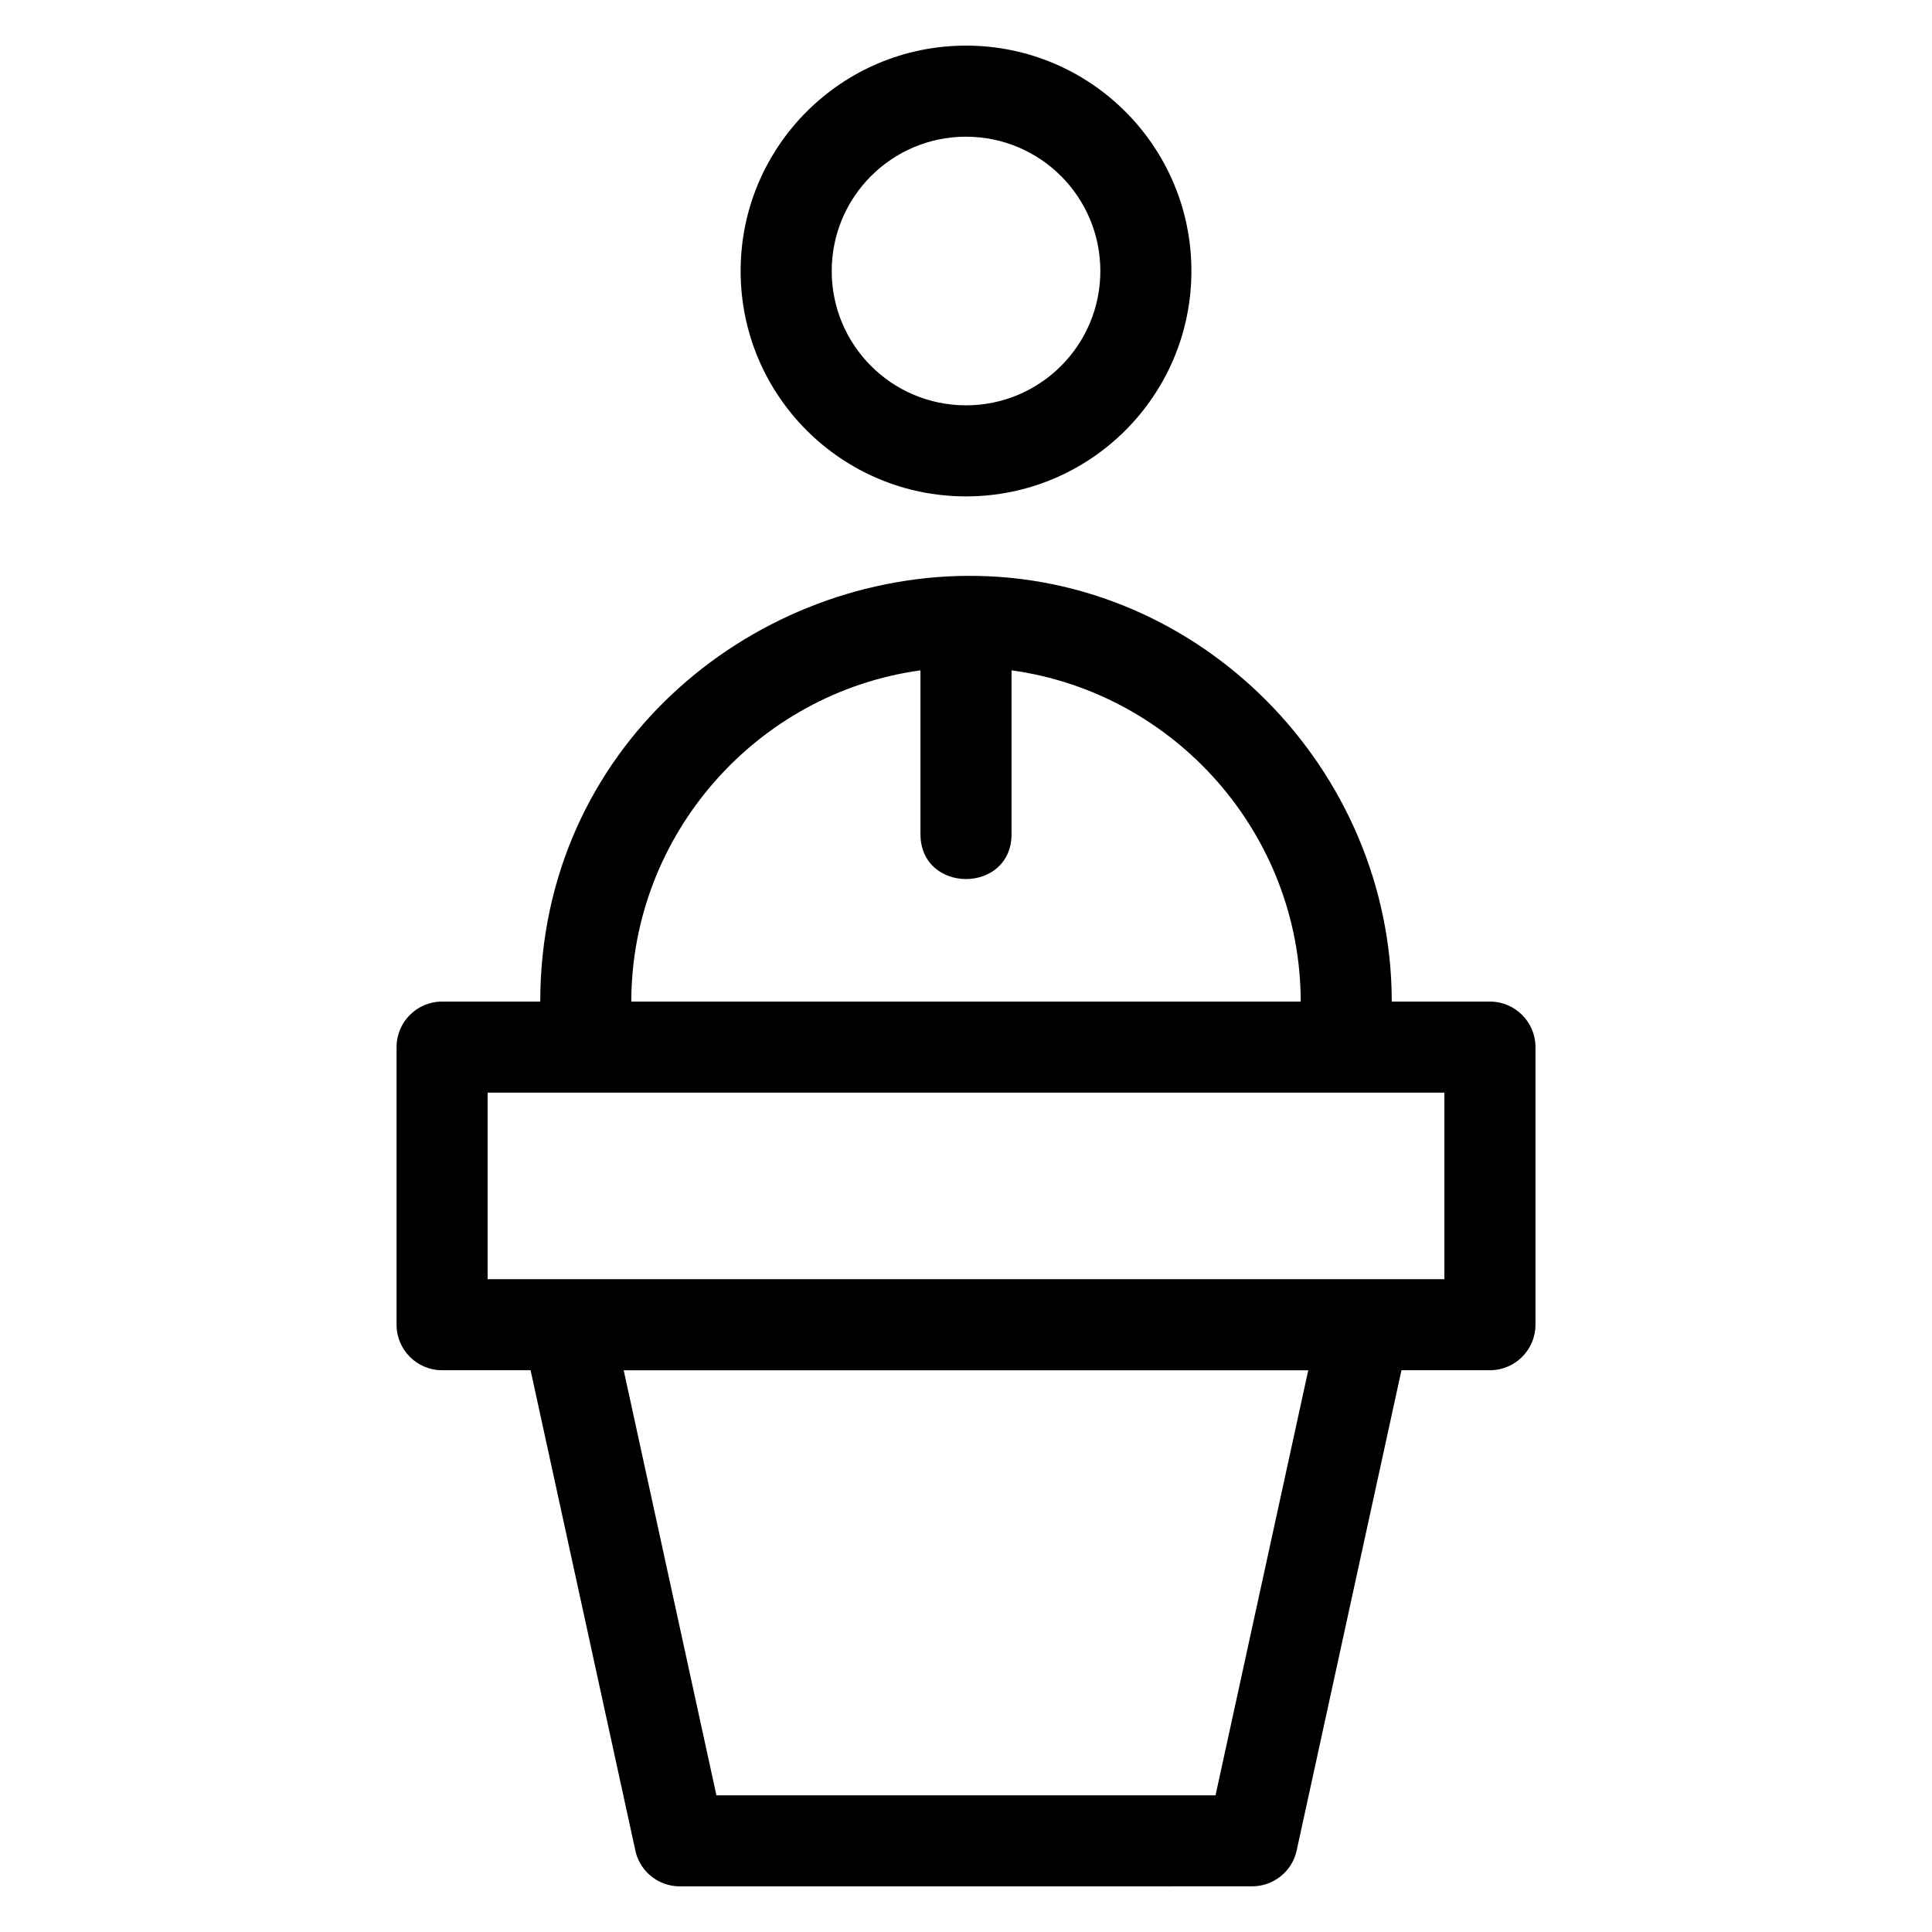 <?xml version="1.0" encoding="UTF-8"?>
<!-- Uploaded to: ICON Repo, www.iconrepo.com, Generator: ICON Repo Mixer Tools -->
<svg fill="#000000" width="800px" height="800px" version="1.1" viewBox="144 144 512 512" xmlns="http://www.w3.org/2000/svg">
 <path d="m515.4 507.13-27.766 127.25c-1.219 5.652-6.223 9.516-11.789 9.516l-151.69 0.008c-5.969 0-10.926-4.332-11.895-10.027l-27.652-126.75h-23.449c-6.664 0-12.066-5.402-12.066-12.066v-73.566c0-6.664 5.402-12.066 12.066-12.066h26.012c0.047-67.051 55.273-112.42 113.12-112.82 61.832-0.418 112.5 51.305 112.54 112.82h26.012c6.664 0 12.074 5.402 12.074 12.066v73.566c0 6.664-5.41 12.066-12.074 12.066h-23.445zm-103.33-142.09c0 15.887-24.137 15.887-24.137 0v-43.391c-43.324 5.969-76.582 43.398-76.633 87.781h177.4c-0.043-44.387-33.301-81.812-76.633-87.781v43.391zm-12.066-208.95c32.988 0 59.73 26.742 59.73 59.73 0 32.984-26.742 59.73-59.73 59.73-32.984 0-59.73-26.746-59.73-59.73 0-32.988 26.746-59.73 59.73-59.73zm0 24.137c-19.656 0-35.59 15.938-35.59 35.598 0 19.656 15.938 35.59 35.59 35.59 19.66 0 35.598-15.938 35.598-35.59 0-19.66-15.938-35.598-35.598-35.598zm-126.78 302.77h253.55v-49.43h-253.55zm217.49 24.137h-181.43l24.574 112.64h132.27l24.574-112.64z"/>
</svg>